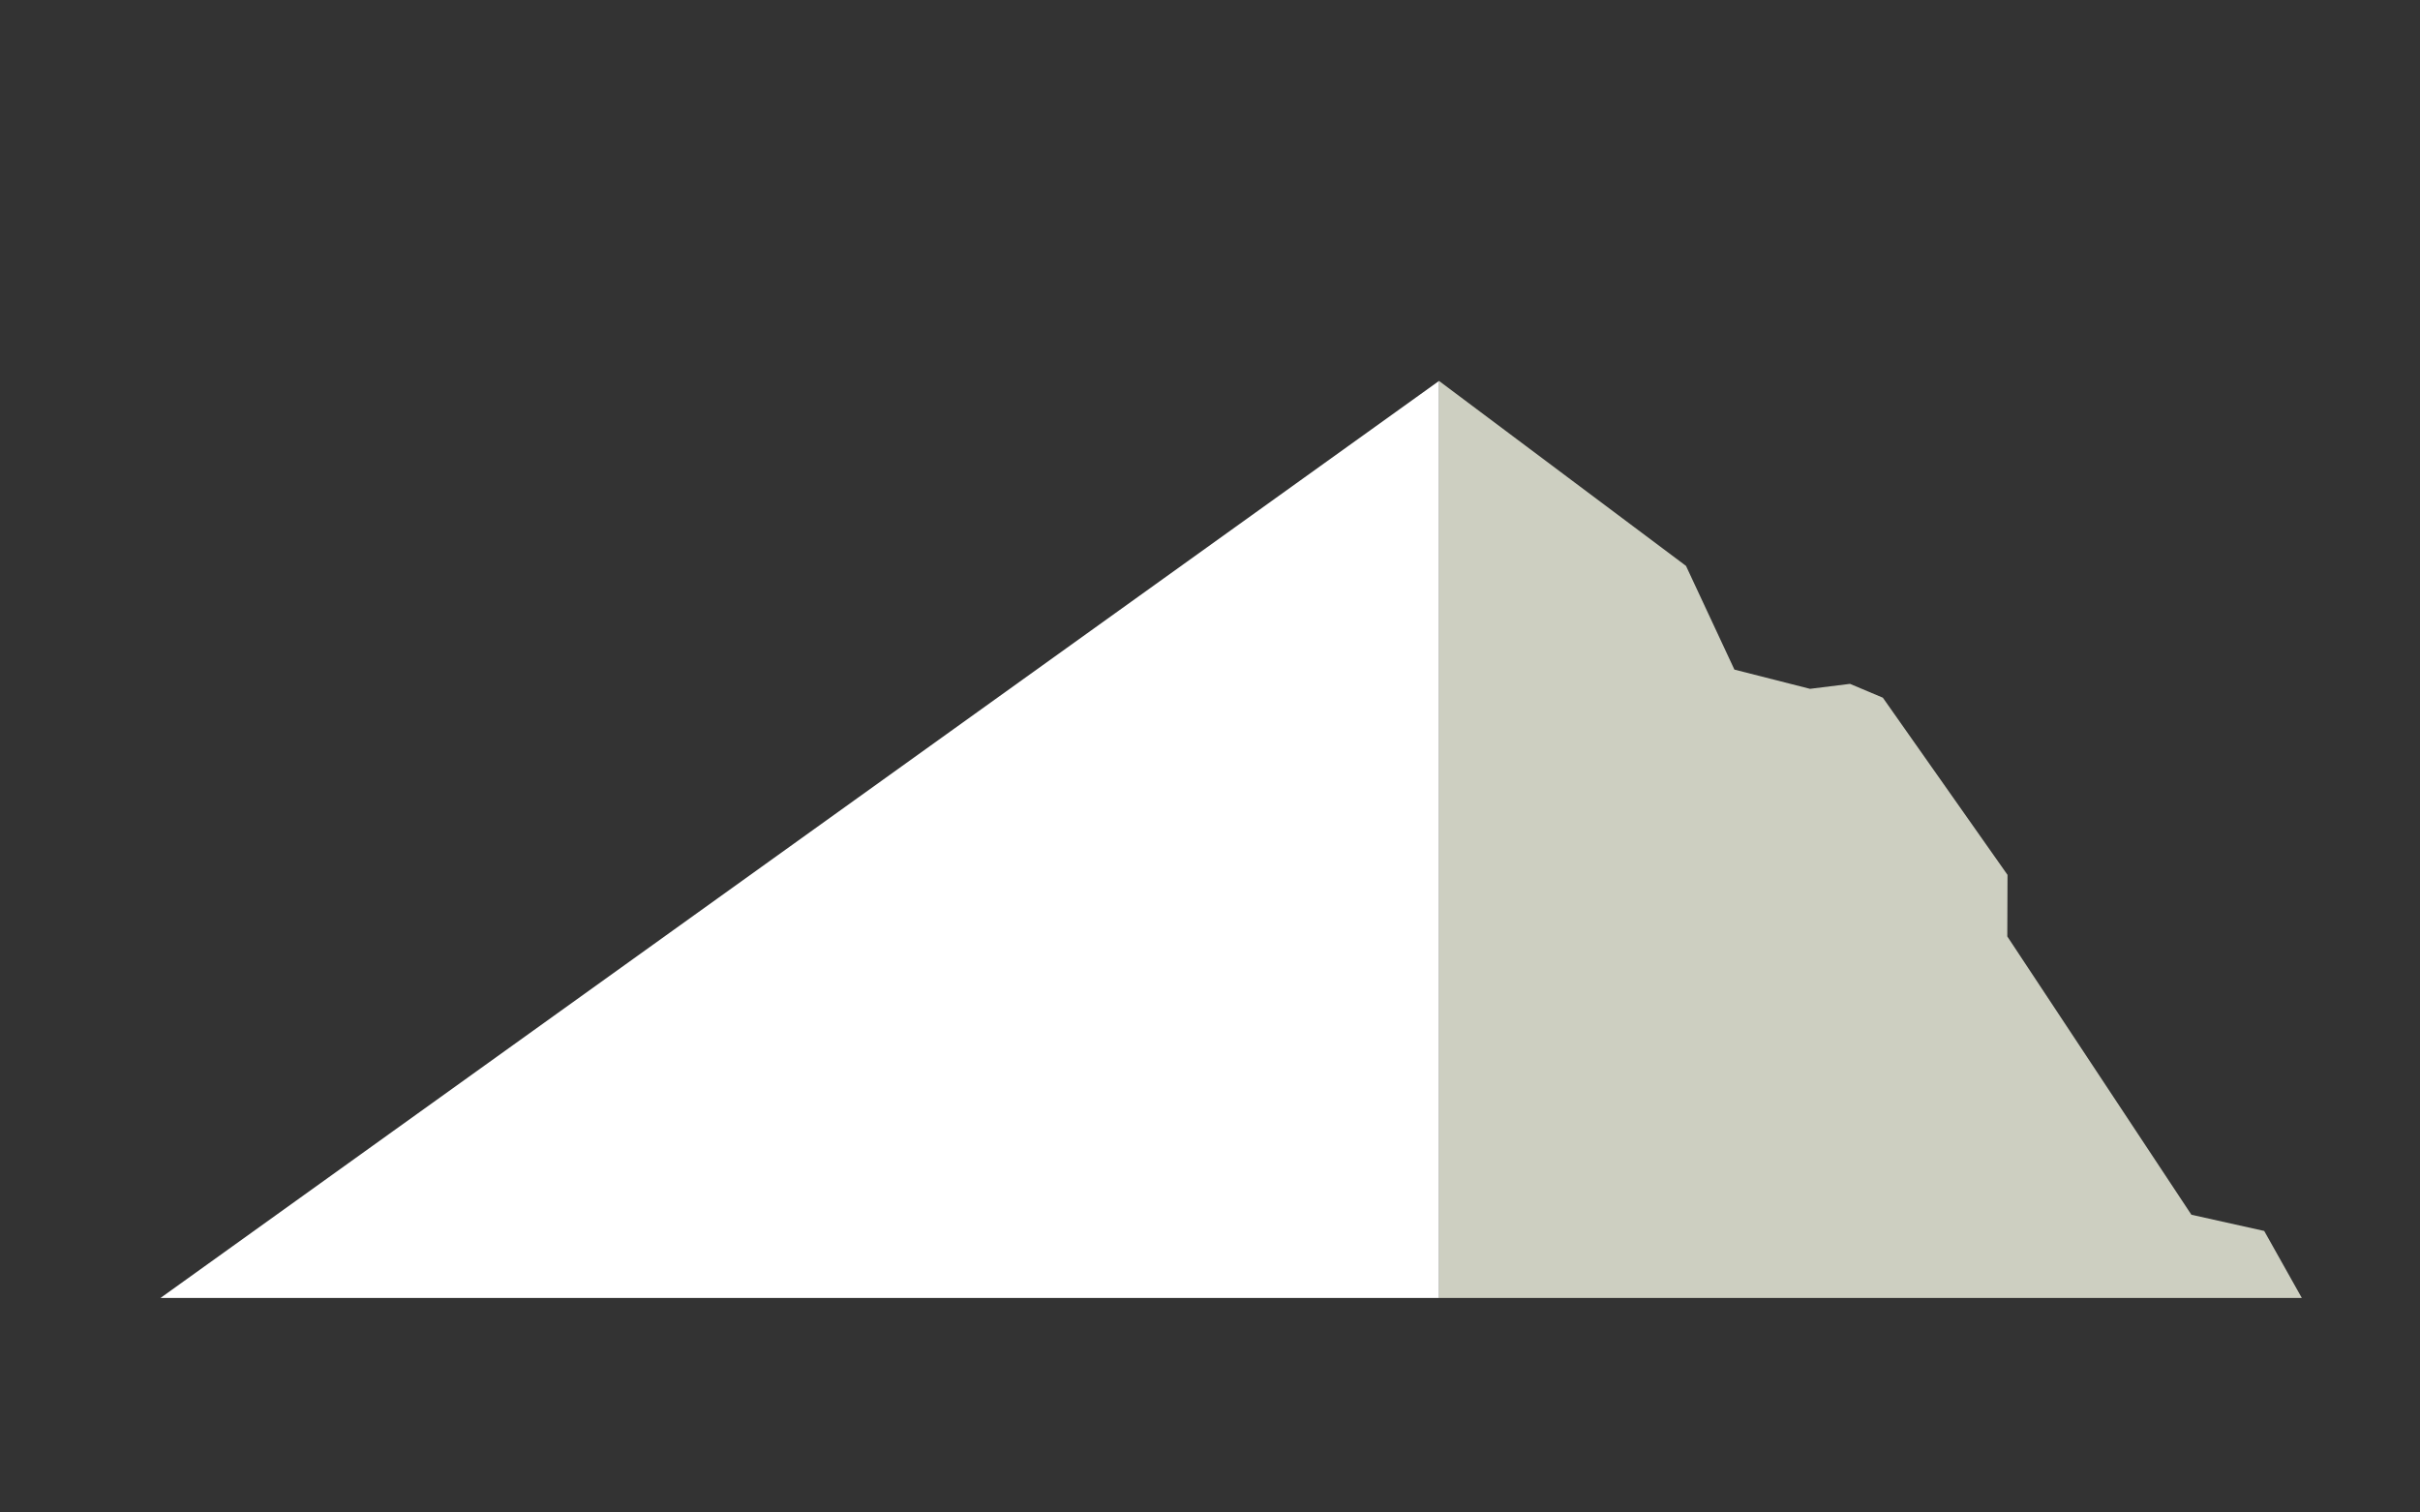 <svg xmlns="http://www.w3.org/2000/svg" width="1120" height="700" viewBox="0 0 1120 700"><rect x="0" y="0" width="1120" height="700" fill="#333333" stroke="none"/><defs><style>.a{fill:#cdcfc1;}.b{fill:#fff;}.c{fill:none;}</style></defs><g transform="translate(-80 -3225)"><path class="a" d="M836.8,207.3V631.7h399.3l-17.4-31-33.7-7.5-85.2-128.8.1-28.5-57.7-82-15.2-6.4-18.5,2.3-35-8.9-22.4-48Z" transform="translate(-90.8 3194)"/><path class="b" d="M836.8,207.3V631.7H245.1Z" transform="translate(-90.8 3194)"/><rect class="c" width="1120" height="700" transform="translate(80 3225)"/></g></svg>